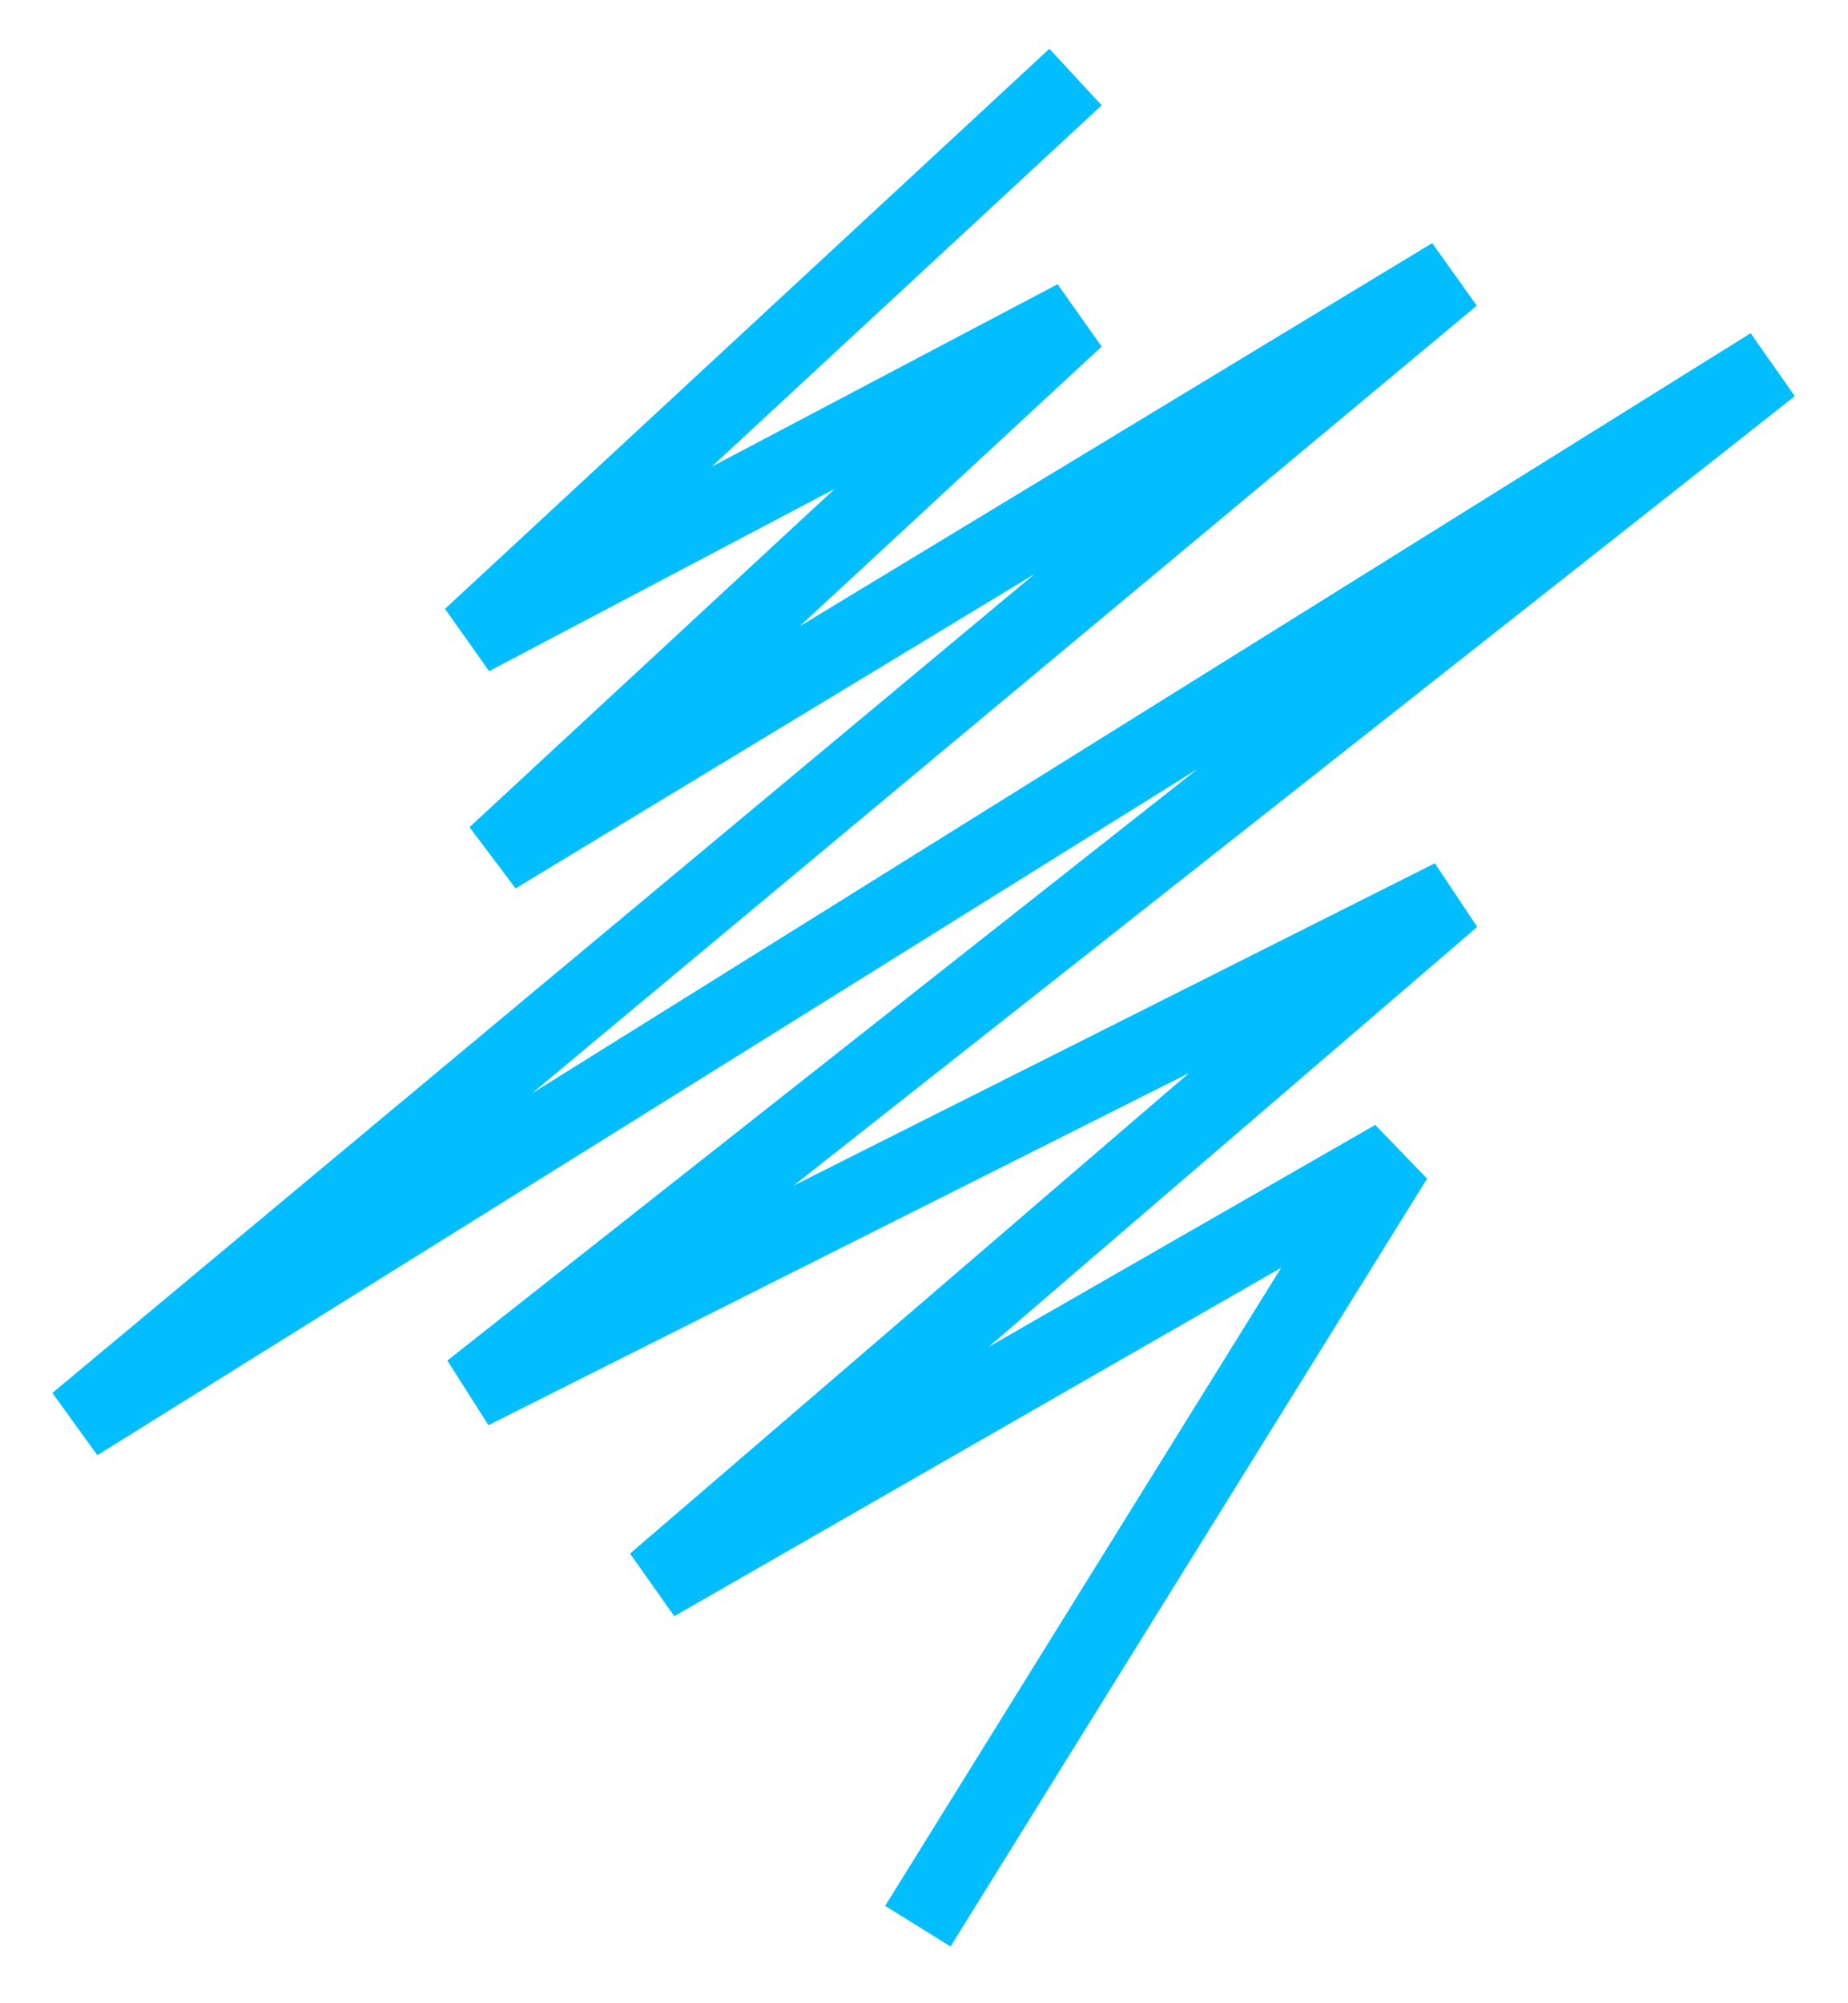 <svg width="24" height="26" viewBox="0 0 24 26" fill="none" xmlns="http://www.w3.org/2000/svg">
<path d="M13.968 1L6.119 8.269L13.968 4.131L6.437 11.103L18.859 3.583L1 18.463L23 4.749L6.119 18.051L18.859 11.651L8.508 20.543L18.109 15.034L11.92 25" stroke="#03BEFF"/>
</svg>
